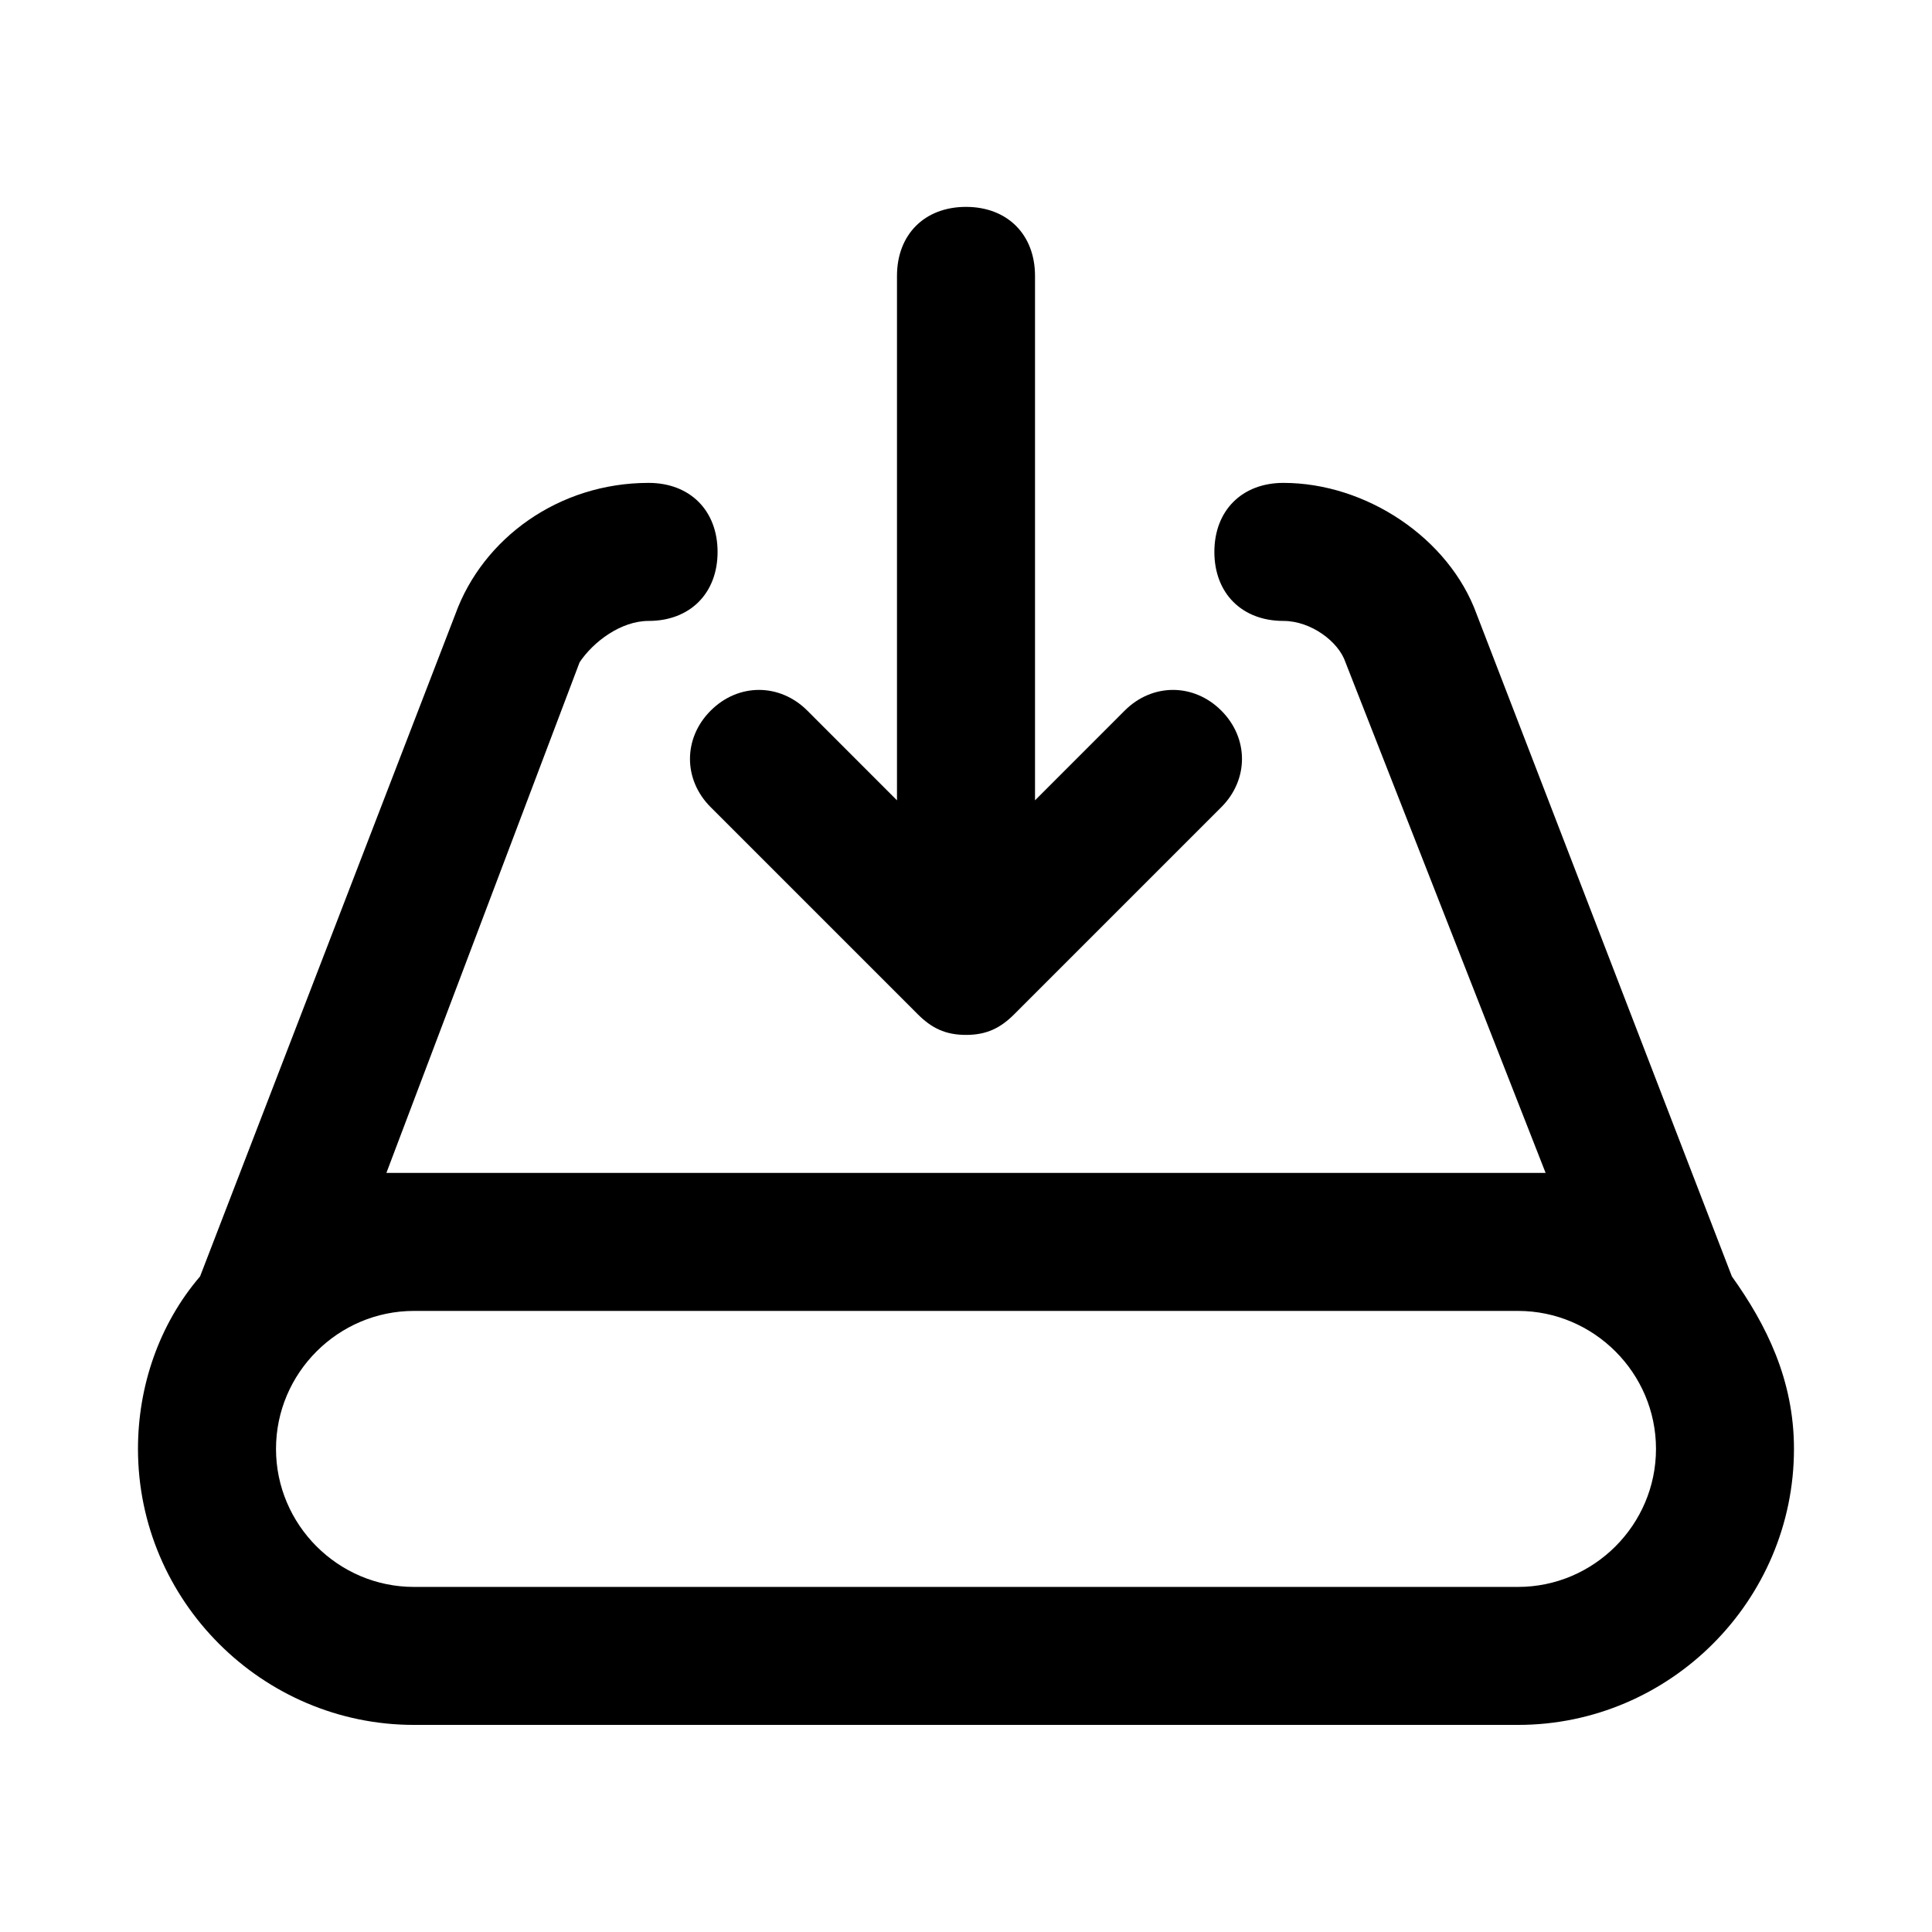 <svg width="36" height="36" viewBox="0 0 36 36" fill="none" xmlns="http://www.w3.org/2000/svg">
<path d="M28.286 32.141H7.714C4.886 32.141 2.571 29.827 2.571 26.998C2.571 25.841 2.957 24.684 3.728 23.784L8.486 11.441C9 10.027 10.414 8.998 12.086 8.998C12.857 8.998 13.371 9.513 13.371 10.284C13.371 11.056 12.857 11.57 12.086 11.57C11.571 11.57 11.057 11.956 10.8 12.341L7.2 21.855H7.714H28.286H28.8L25.071 12.341C24.943 11.956 24.428 11.57 23.914 11.57C23.143 11.57 22.628 11.056 22.628 10.284C22.628 9.513 23.143 8.998 23.914 8.998C25.457 8.998 27 10.027 27.514 11.441L32.271 23.784C32.914 24.684 33.428 25.713 33.428 26.998C33.428 29.827 31.114 32.141 28.286 32.141ZM7.714 24.427C6.3 24.427 5.143 25.584 5.143 26.998C5.143 28.413 6.3 29.57 7.714 29.57H28.286C29.7 29.57 30.857 28.413 30.857 26.998C30.857 25.584 29.7 24.427 28.286 24.427H7.714ZM18 19.284C17.614 19.284 17.357 19.155 17.1 18.898L13.243 15.041C12.728 14.527 12.728 13.755 13.243 13.241C13.757 12.727 14.528 12.727 15.043 13.241L16.714 14.913V5.141C16.714 4.37 17.228 3.855 18 3.855C18.771 3.855 19.286 4.37 19.286 5.141V14.913L20.957 13.241C21.471 12.727 22.243 12.727 22.757 13.241C23.271 13.755 23.271 14.527 22.757 15.041L18.9 18.898C18.643 19.155 18.386 19.284 18 19.284Z" fill="black"/>
</svg>
